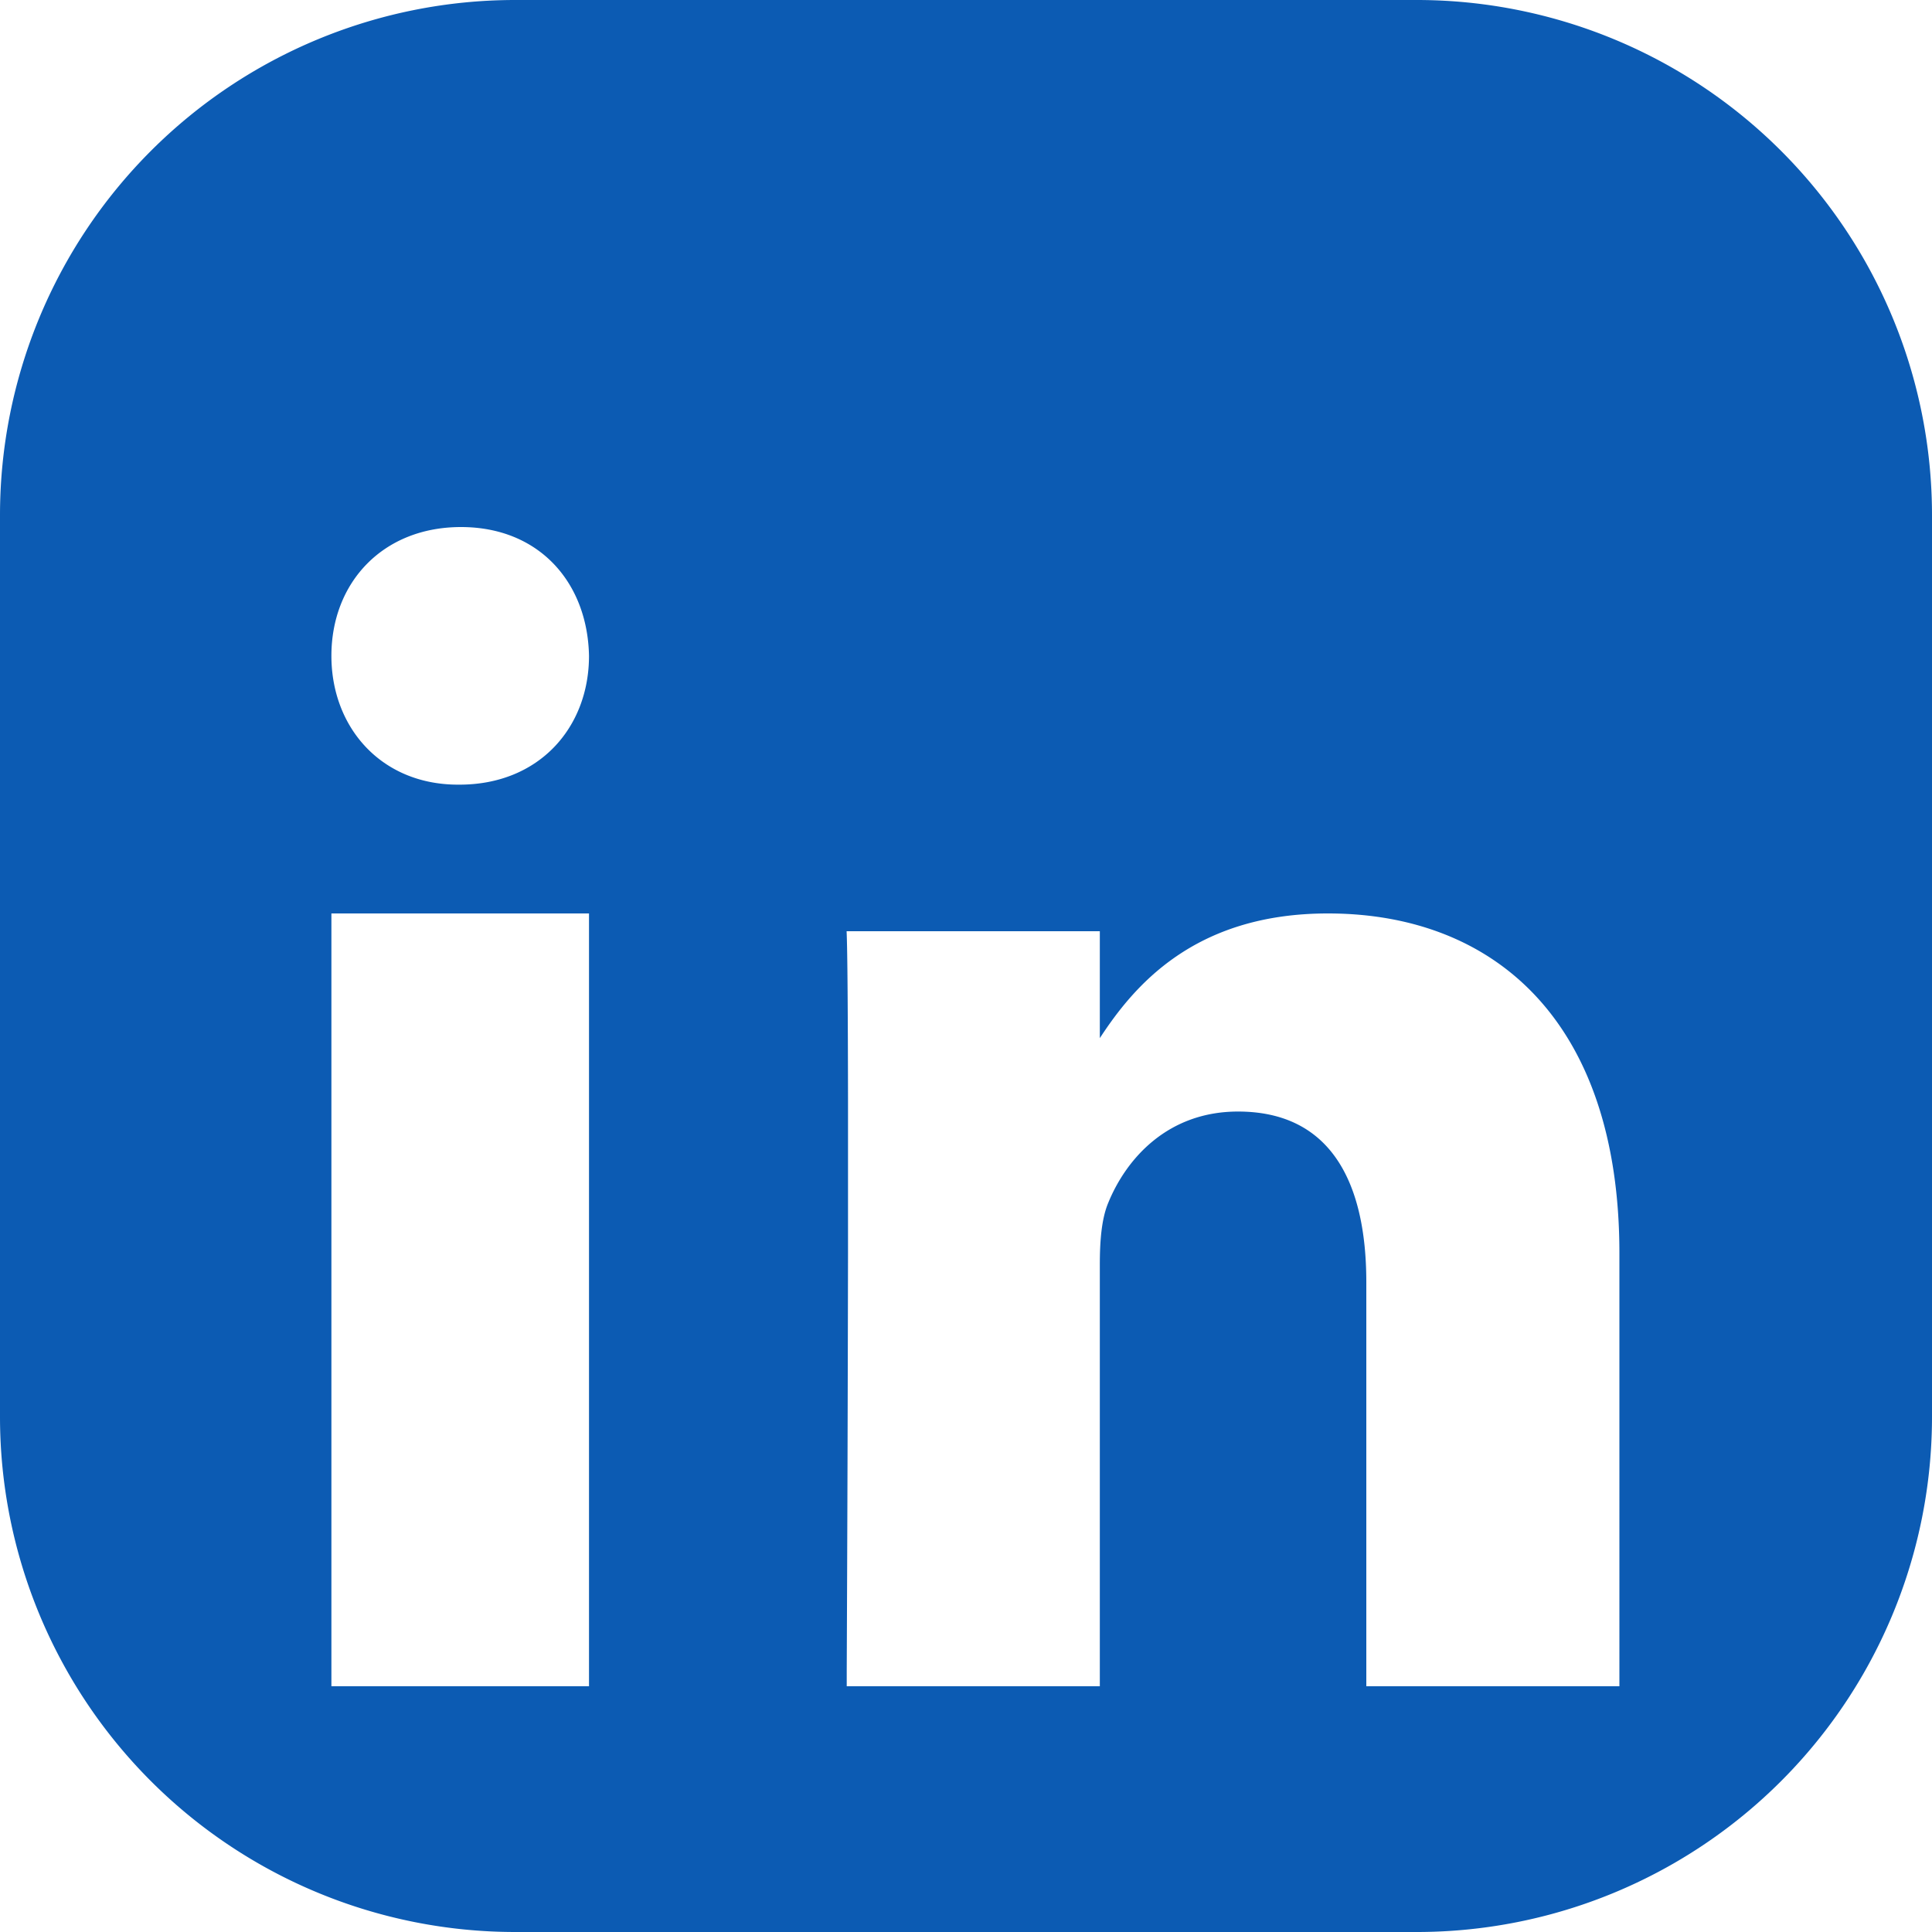 <svg width="15" height="15" viewBox="0 0 15 15" xmlns="http://www.w3.org/2000/svg">
    <path d="M11 0a4 4 0 0 1 4 4v7a4 4 0 0 1-4 4H4a4 4 0 0 1-4-4V4a4 4 0 0 1 4-4h7zM4.573 7.092h-2v6h2v-6zm5.737 0c-1.043 0-1.51.569-1.771.968v-.83H6.573c.007.15.01.654.011 1.308v1.194a1134.51 1134.51 0 0 1-.01 3.236v.124h1.965V9.818c0-.175.012-.35.064-.476.142-.35.466-.712 1.009-.712.711 0 .996.537.996 1.325v3.137h1.965V9.73c0-1.8-.97-2.638-2.263-2.638zm-6.731-3c-.608 0-1.006.432-1.006 1 0 .555.386 1 .983 1h.011c.62 0 1.006-.445 1.006-1-.011-.568-.386-1-.994-1z" fill="#0C5BB3" fill-rule="evenodd"/>
</svg>
